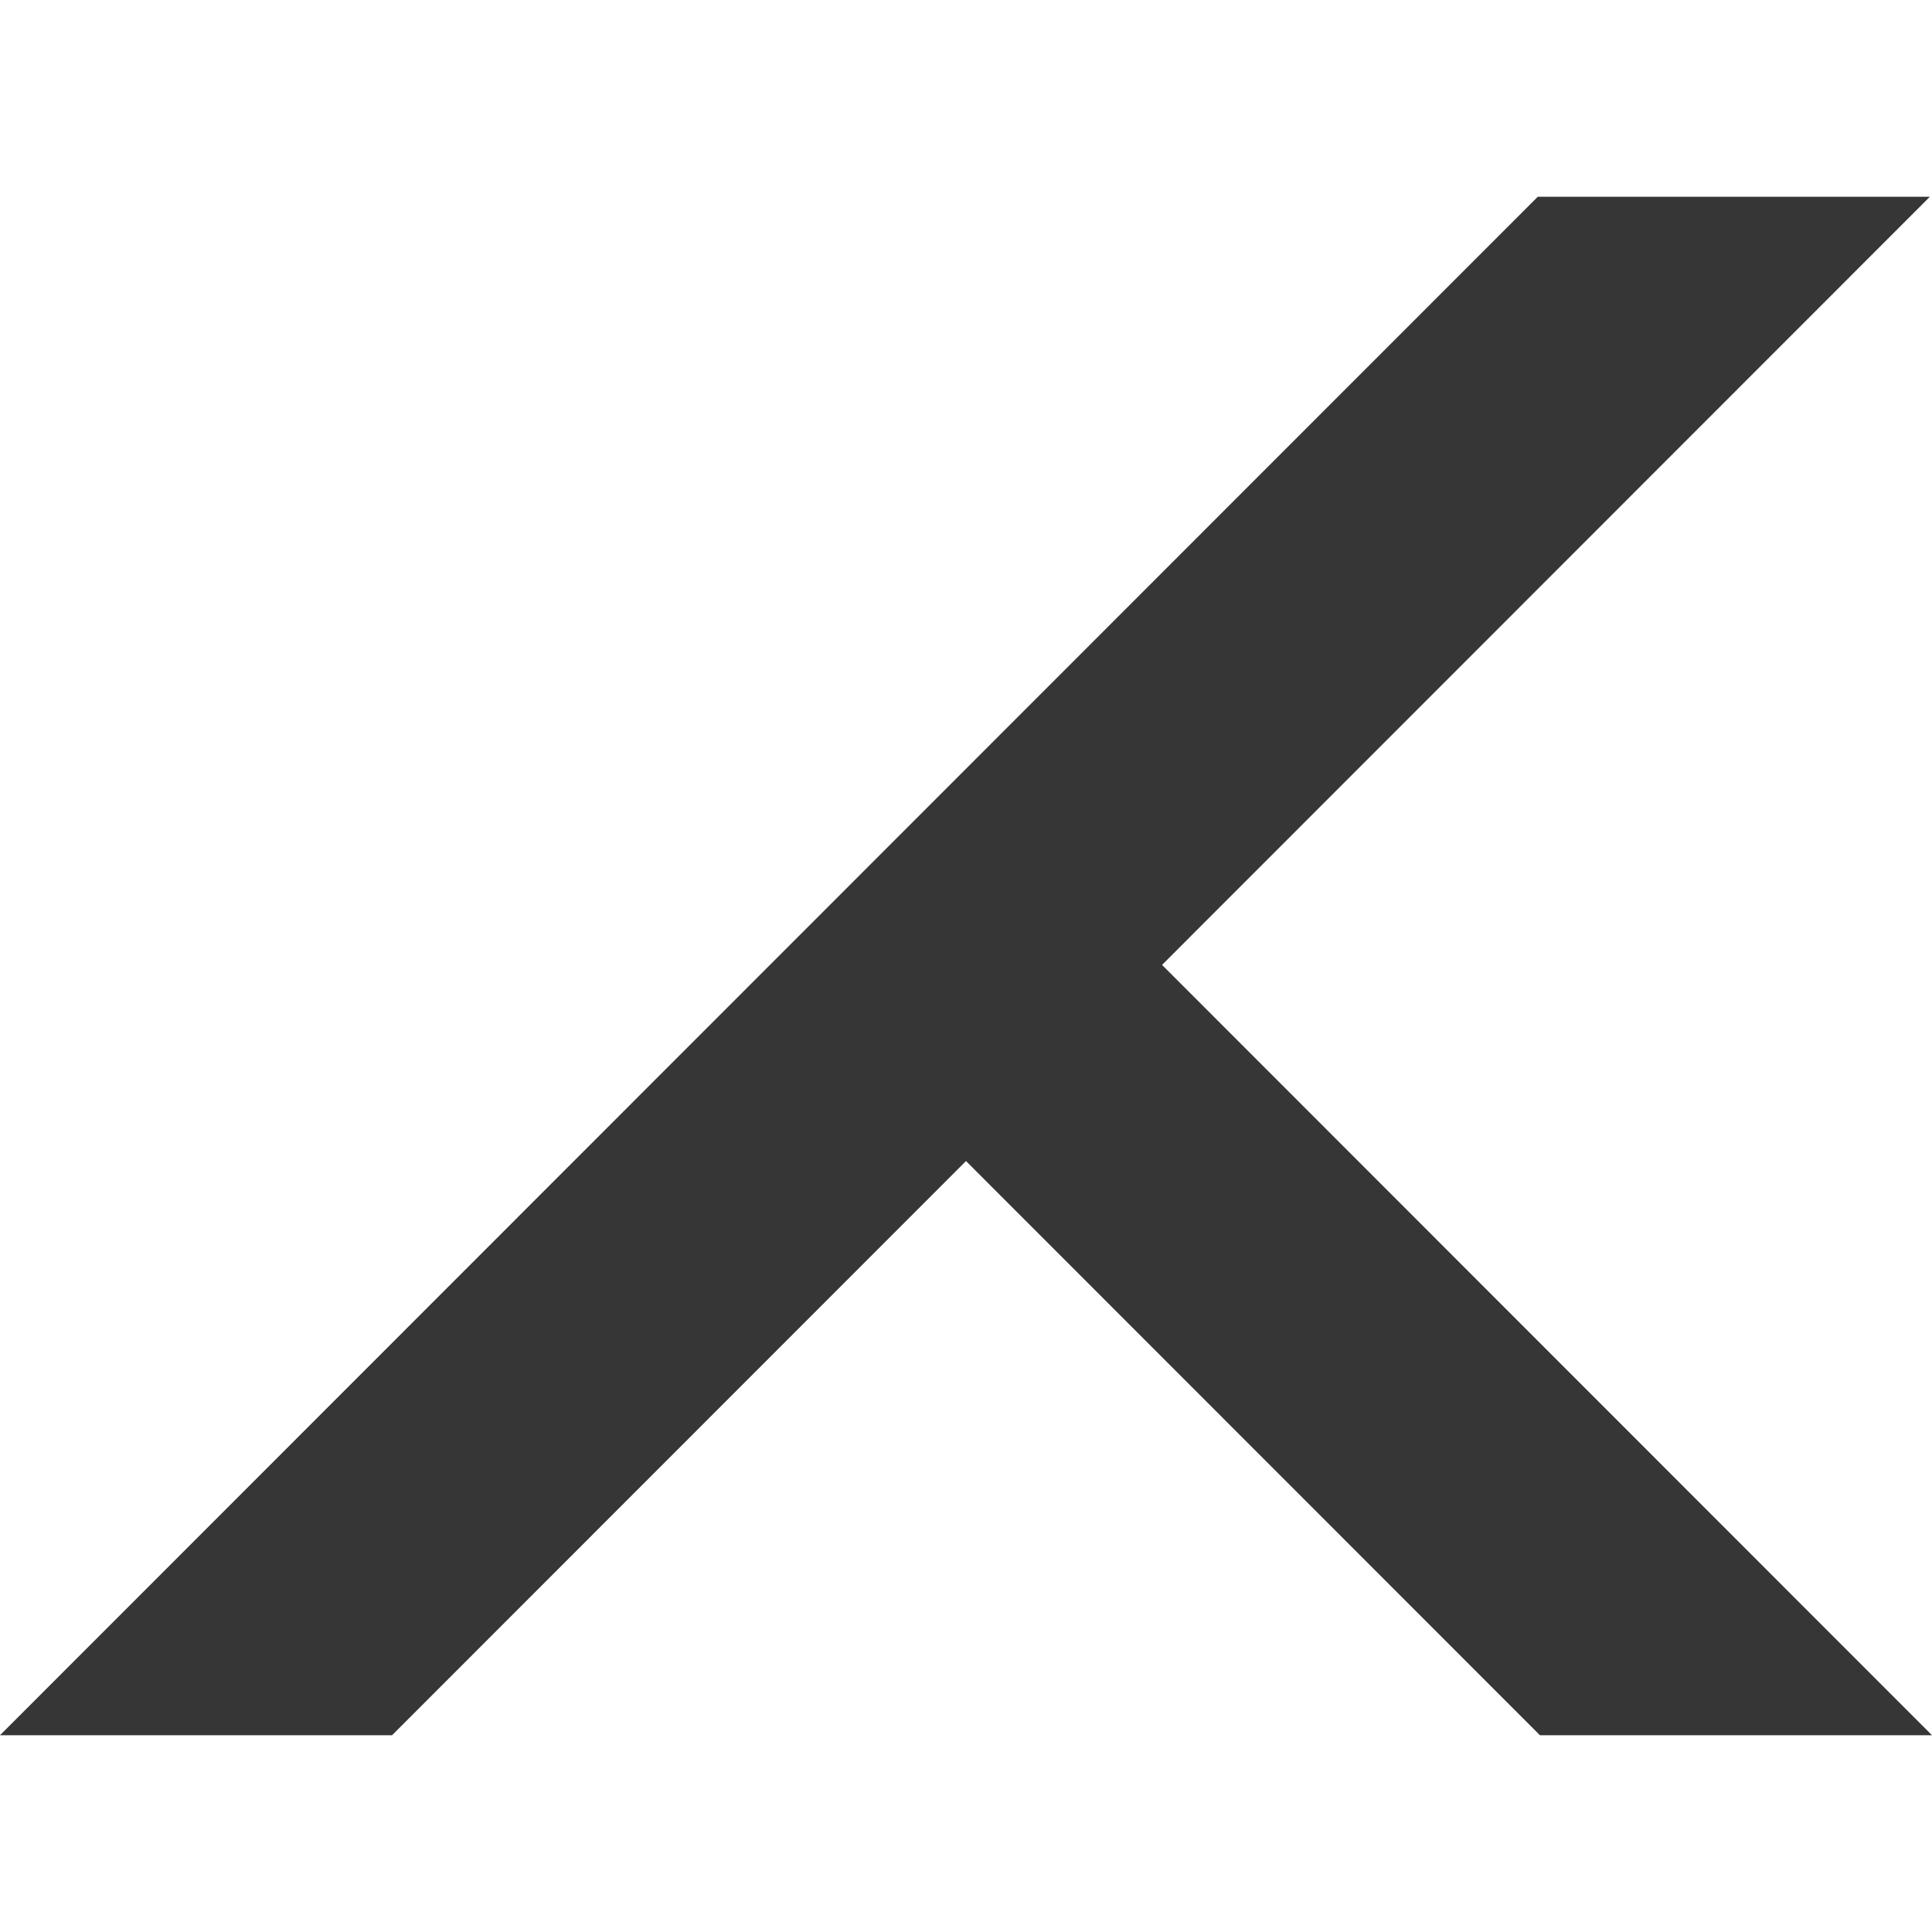 <svg width="540" height="540" viewBox="0 0 540 540" fill="none" xmlns="http://www.w3.org/2000/svg">
<path d="M430.414 485L270 324.516L109.586 485H0L429.806 55H539.393L324.797 269.696L540 485H430.414Z" fill="#363636"/>
</svg>
